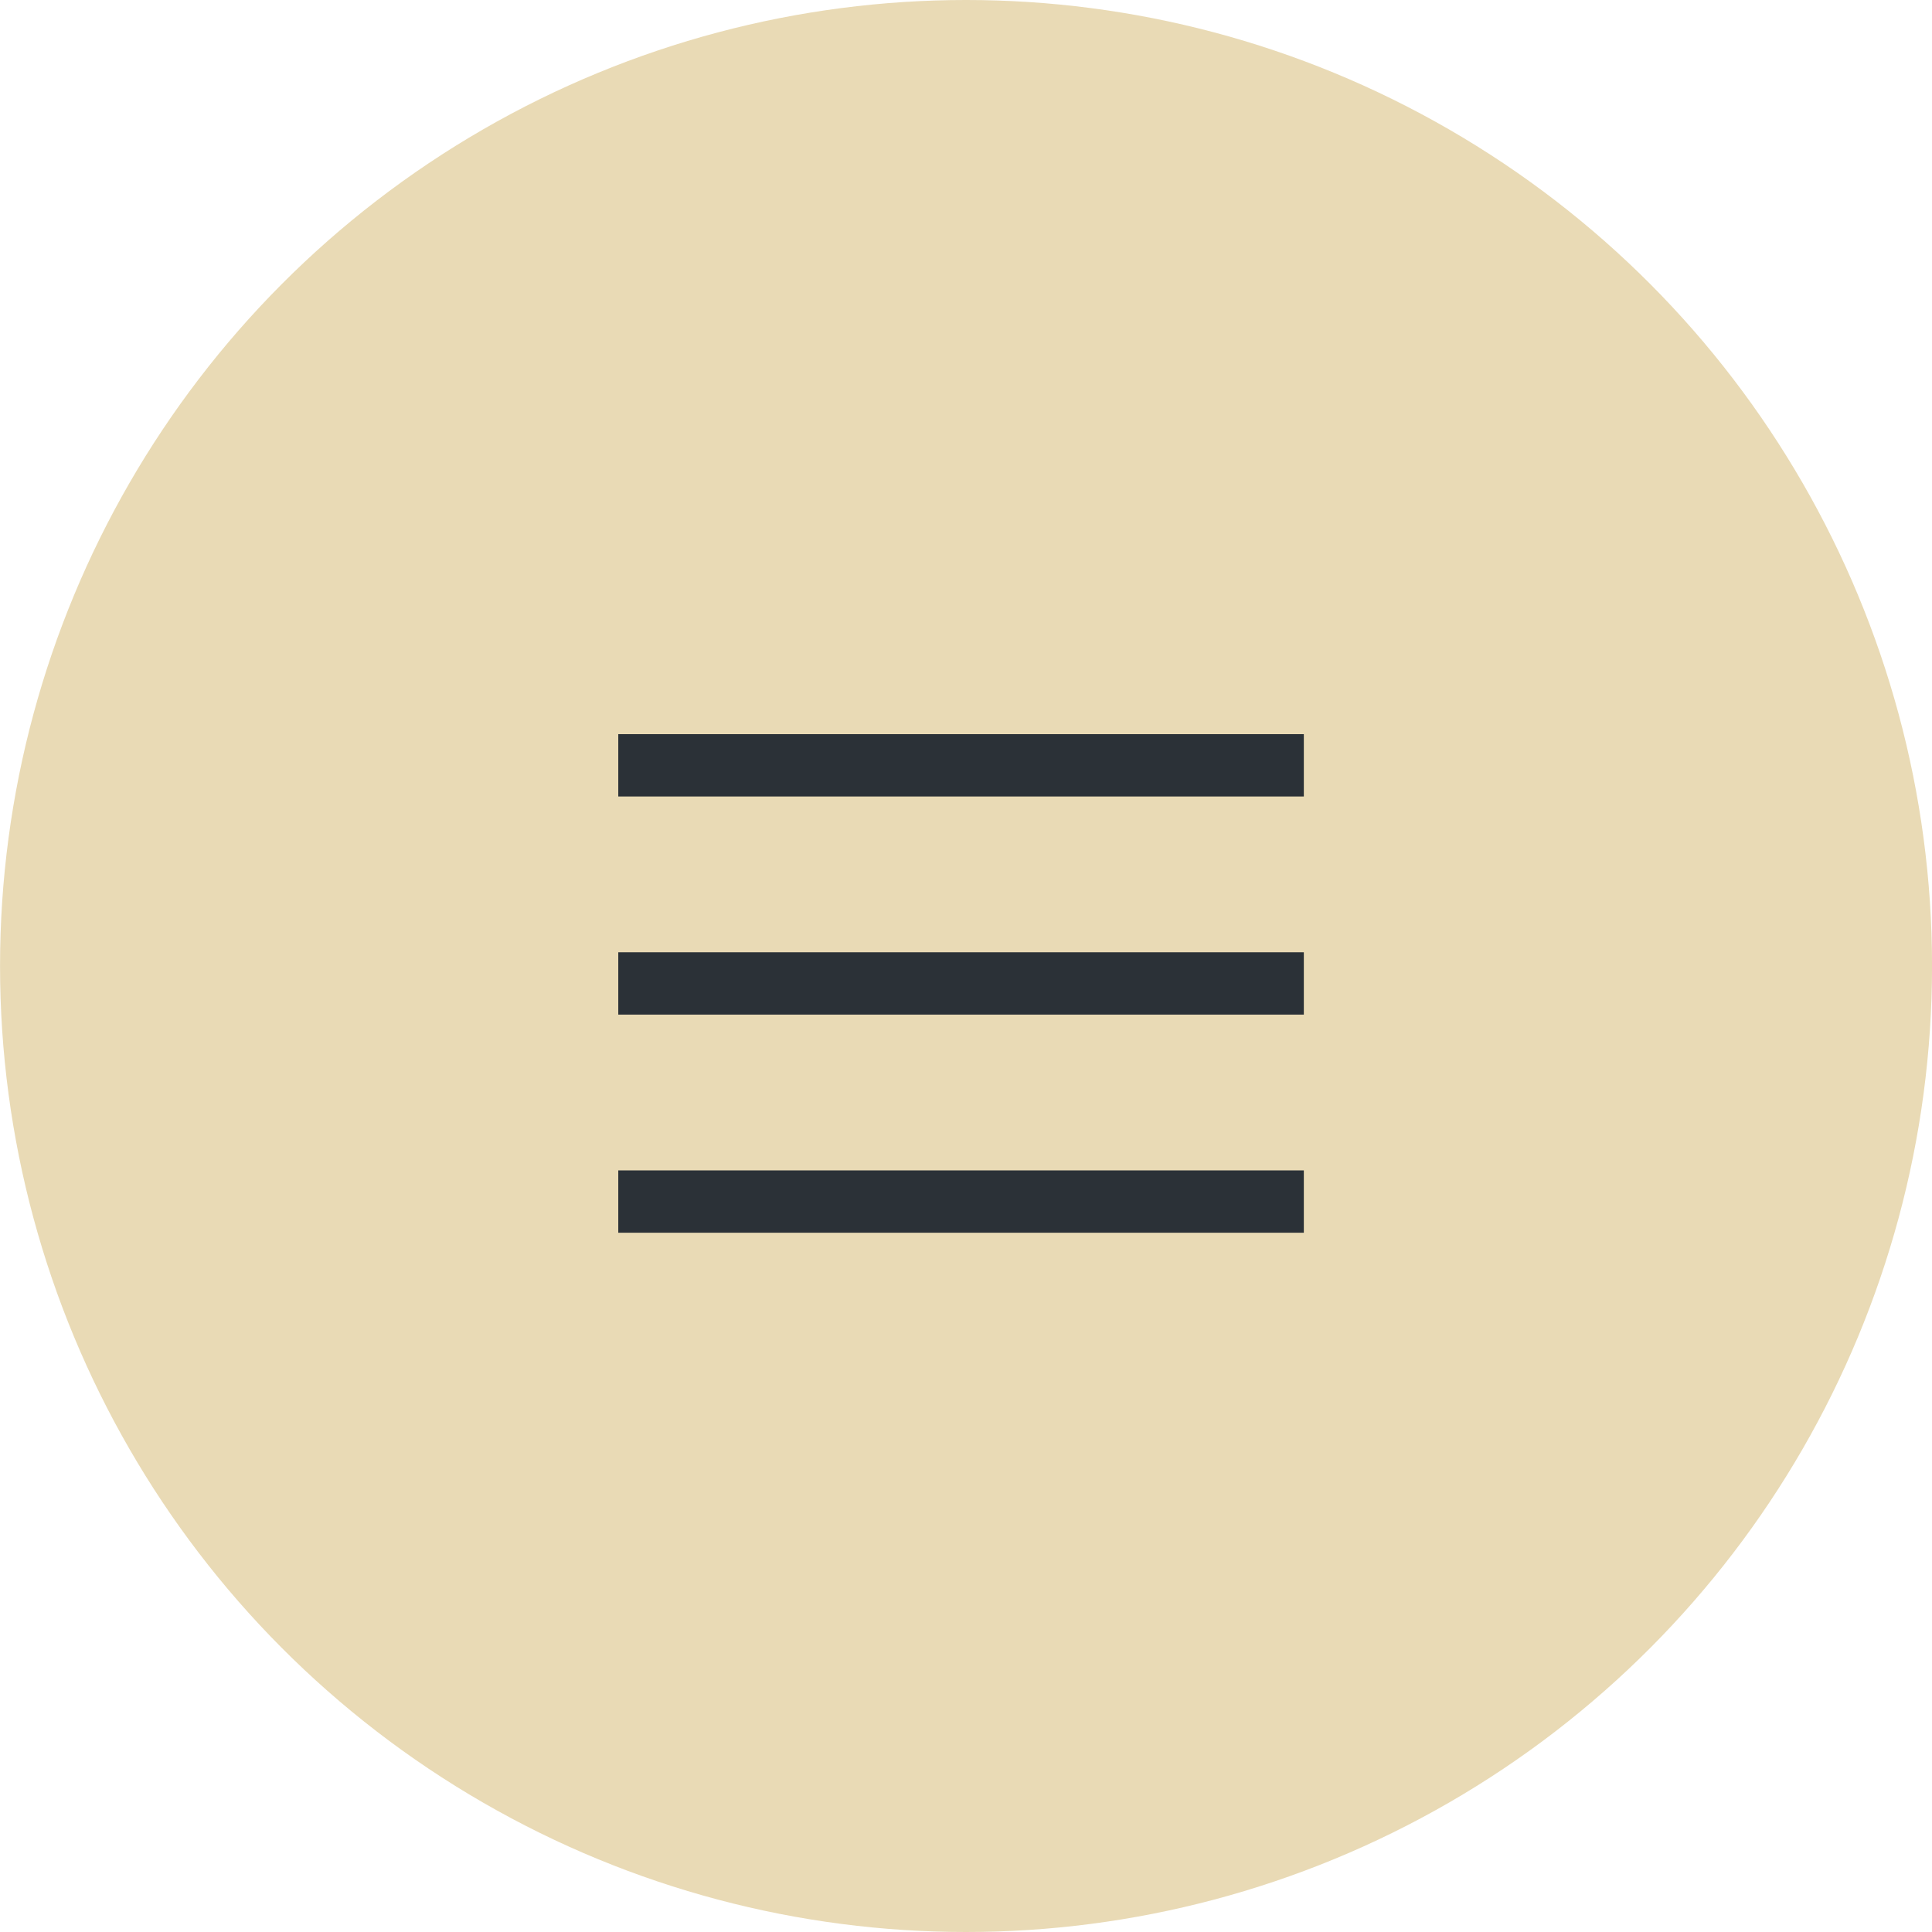 <svg width="50" height="50" viewBox="0 0 50 50" fill="none" xmlns="http://www.w3.org/2000/svg">
<circle cx="25.001" cy="25" r="25" fill="#E9DAB5"/>
<path d="M16.001 19H33.743V20.613H16.001V19Z" fill="#2B3137"/>
<path d="M16.001 24.645H33.743V26.258H16.001V24.645Z" fill="#2B3137"/>
<path d="M16.001 30.29H33.743V31.903H16.001V30.29Z" fill="#2B3137"/>
</svg>
